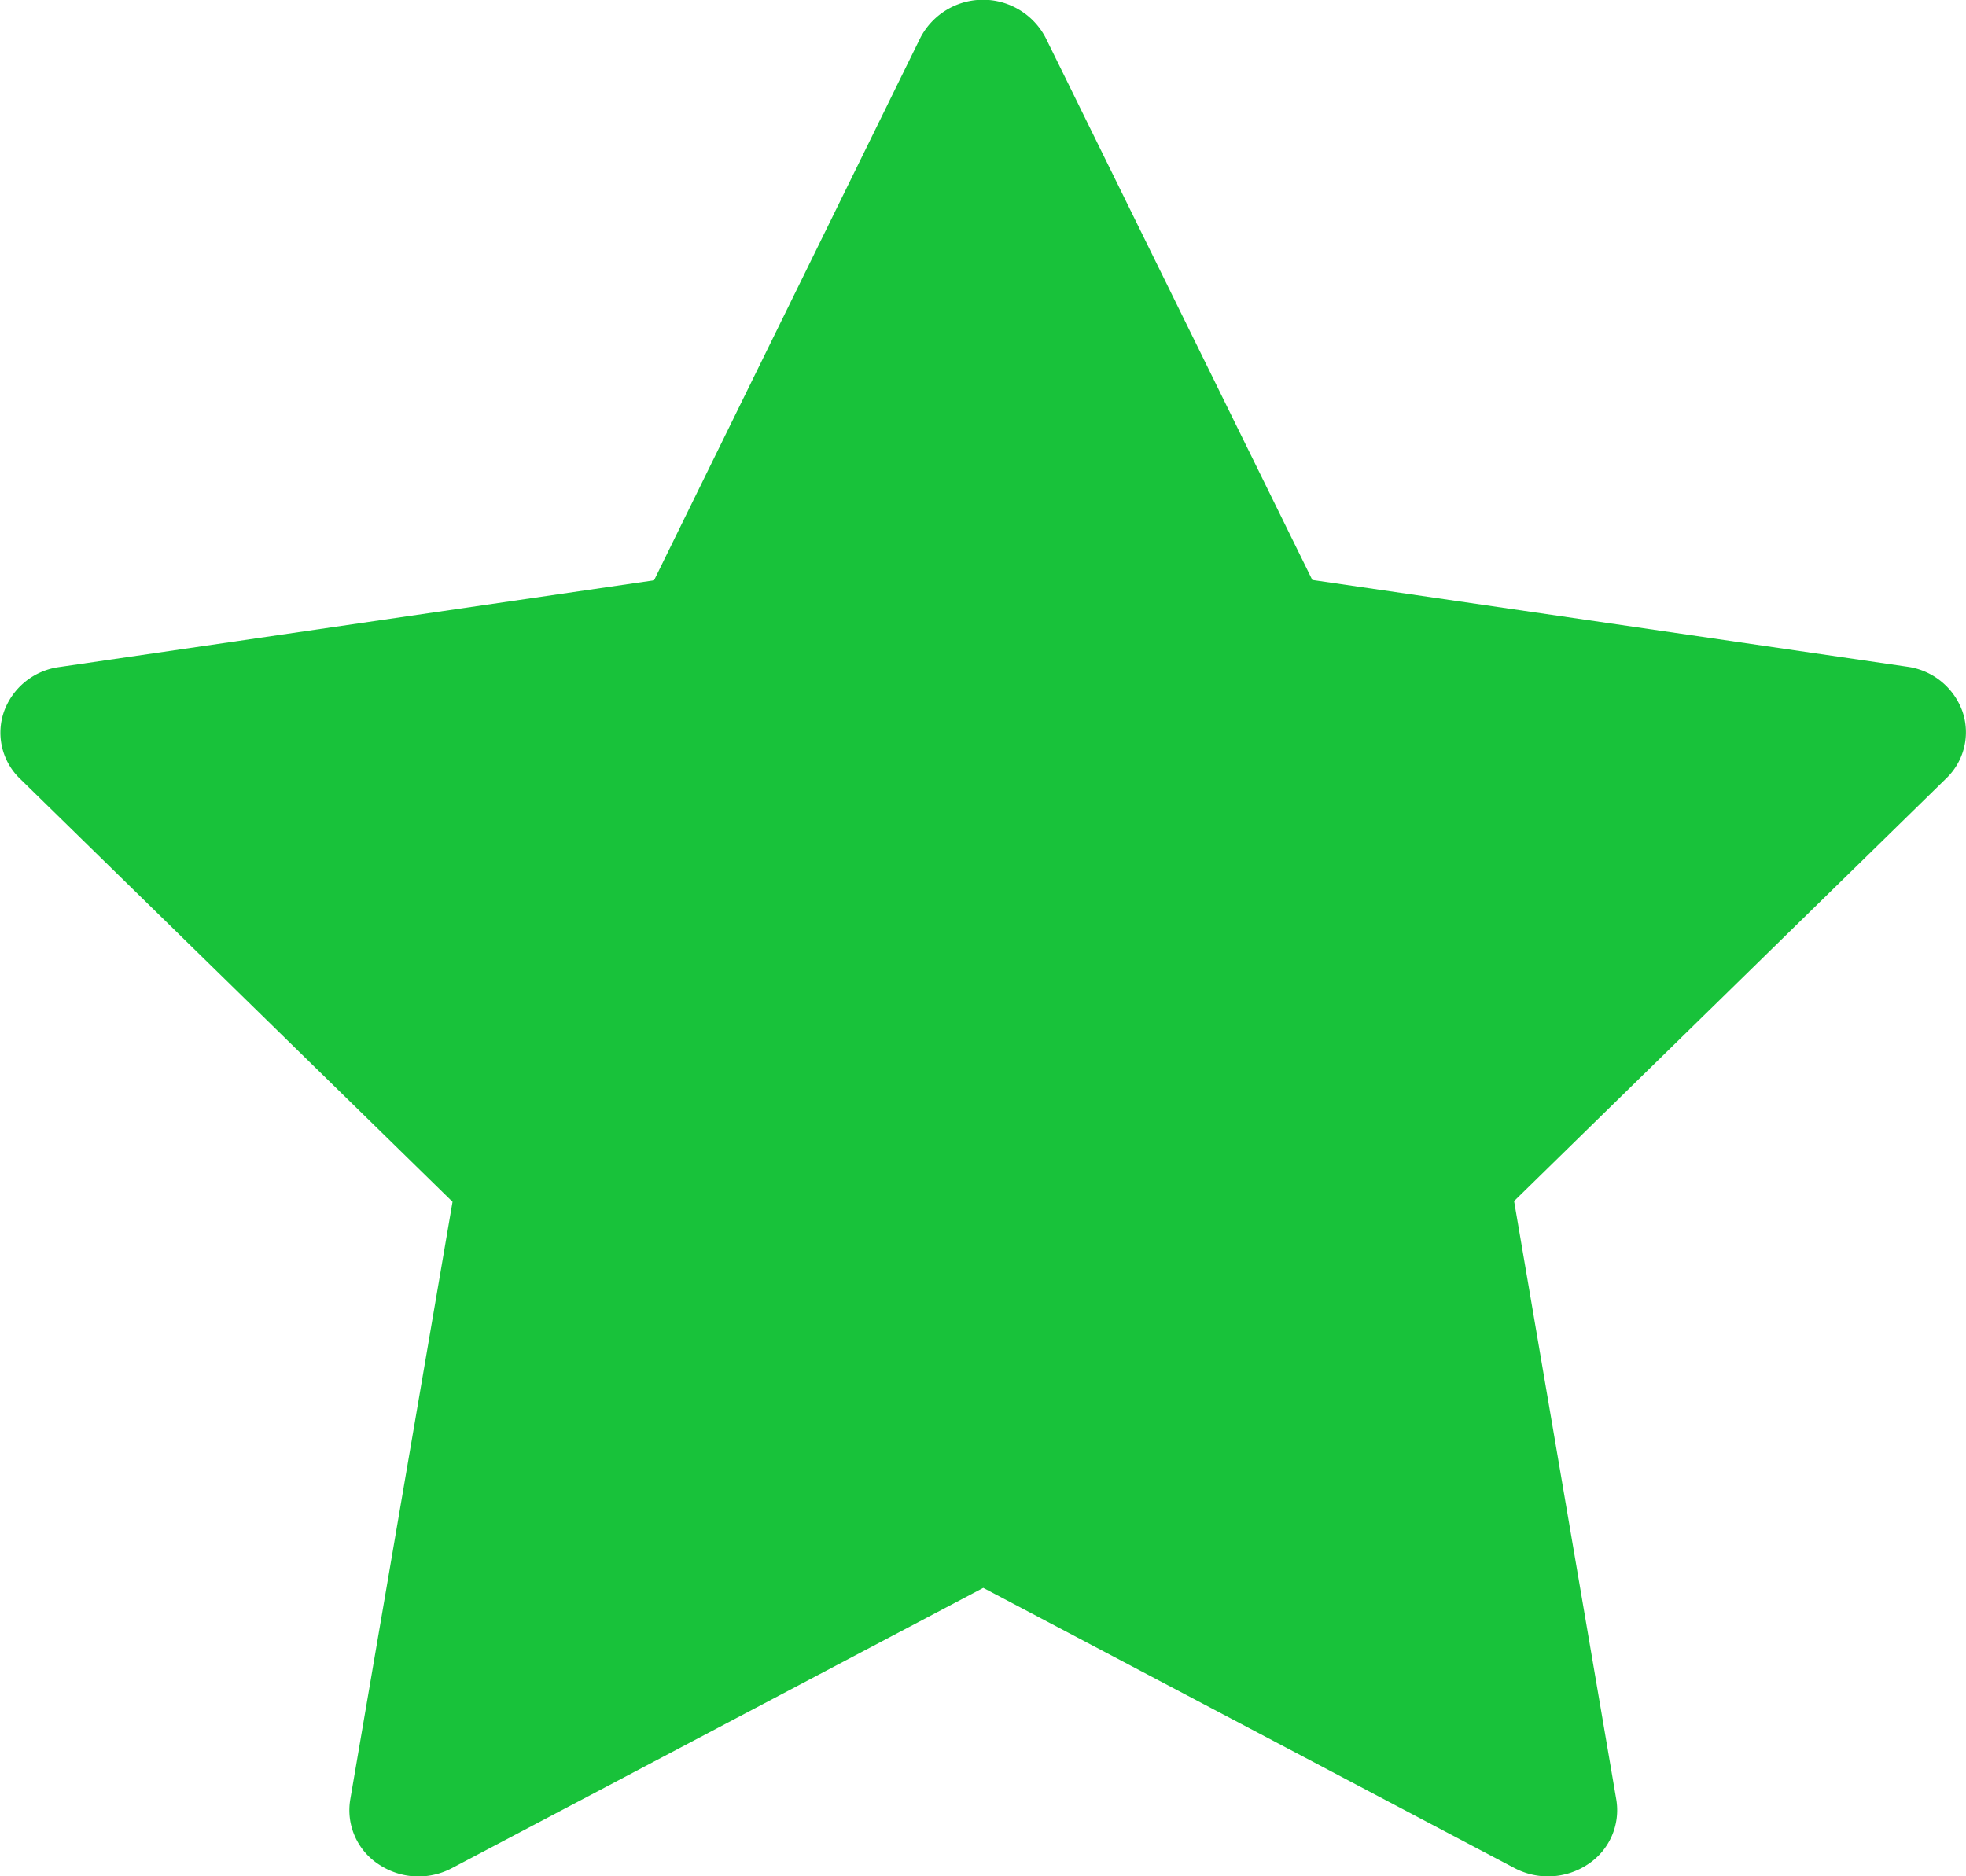 <?xml version="1.0" encoding="UTF-8"?>
<svg xmlns="http://www.w3.org/2000/svg" width="22" height="21" viewBox="0 0 22 21">
  <path id="Icon_Features" data-name="Icon/Features" d="M23.841,9.843a.765.765,0,0,0-.617-.5l-6.658-.971-2.985-6.07a.79.79,0,0,0-1.4,0L9.2,8.376l-6.658.971a.765.765,0,0,0-.617.5.715.715,0,0,0,.18.75l4.84,4.735L5.8,22.024a.724.724,0,0,0,.318.723.8.8,0,0,0,.82.043l5.946-3.137,5.946,3.137a.805.805,0,0,0,.82-.043.724.724,0,0,0,.318-.723l-1.144-6.7,4.84-4.735A.715.715,0,0,0,23.841,9.843Z" transform="translate(-1.881 -1.881)" fill="#18c23a"></path>
</svg>
